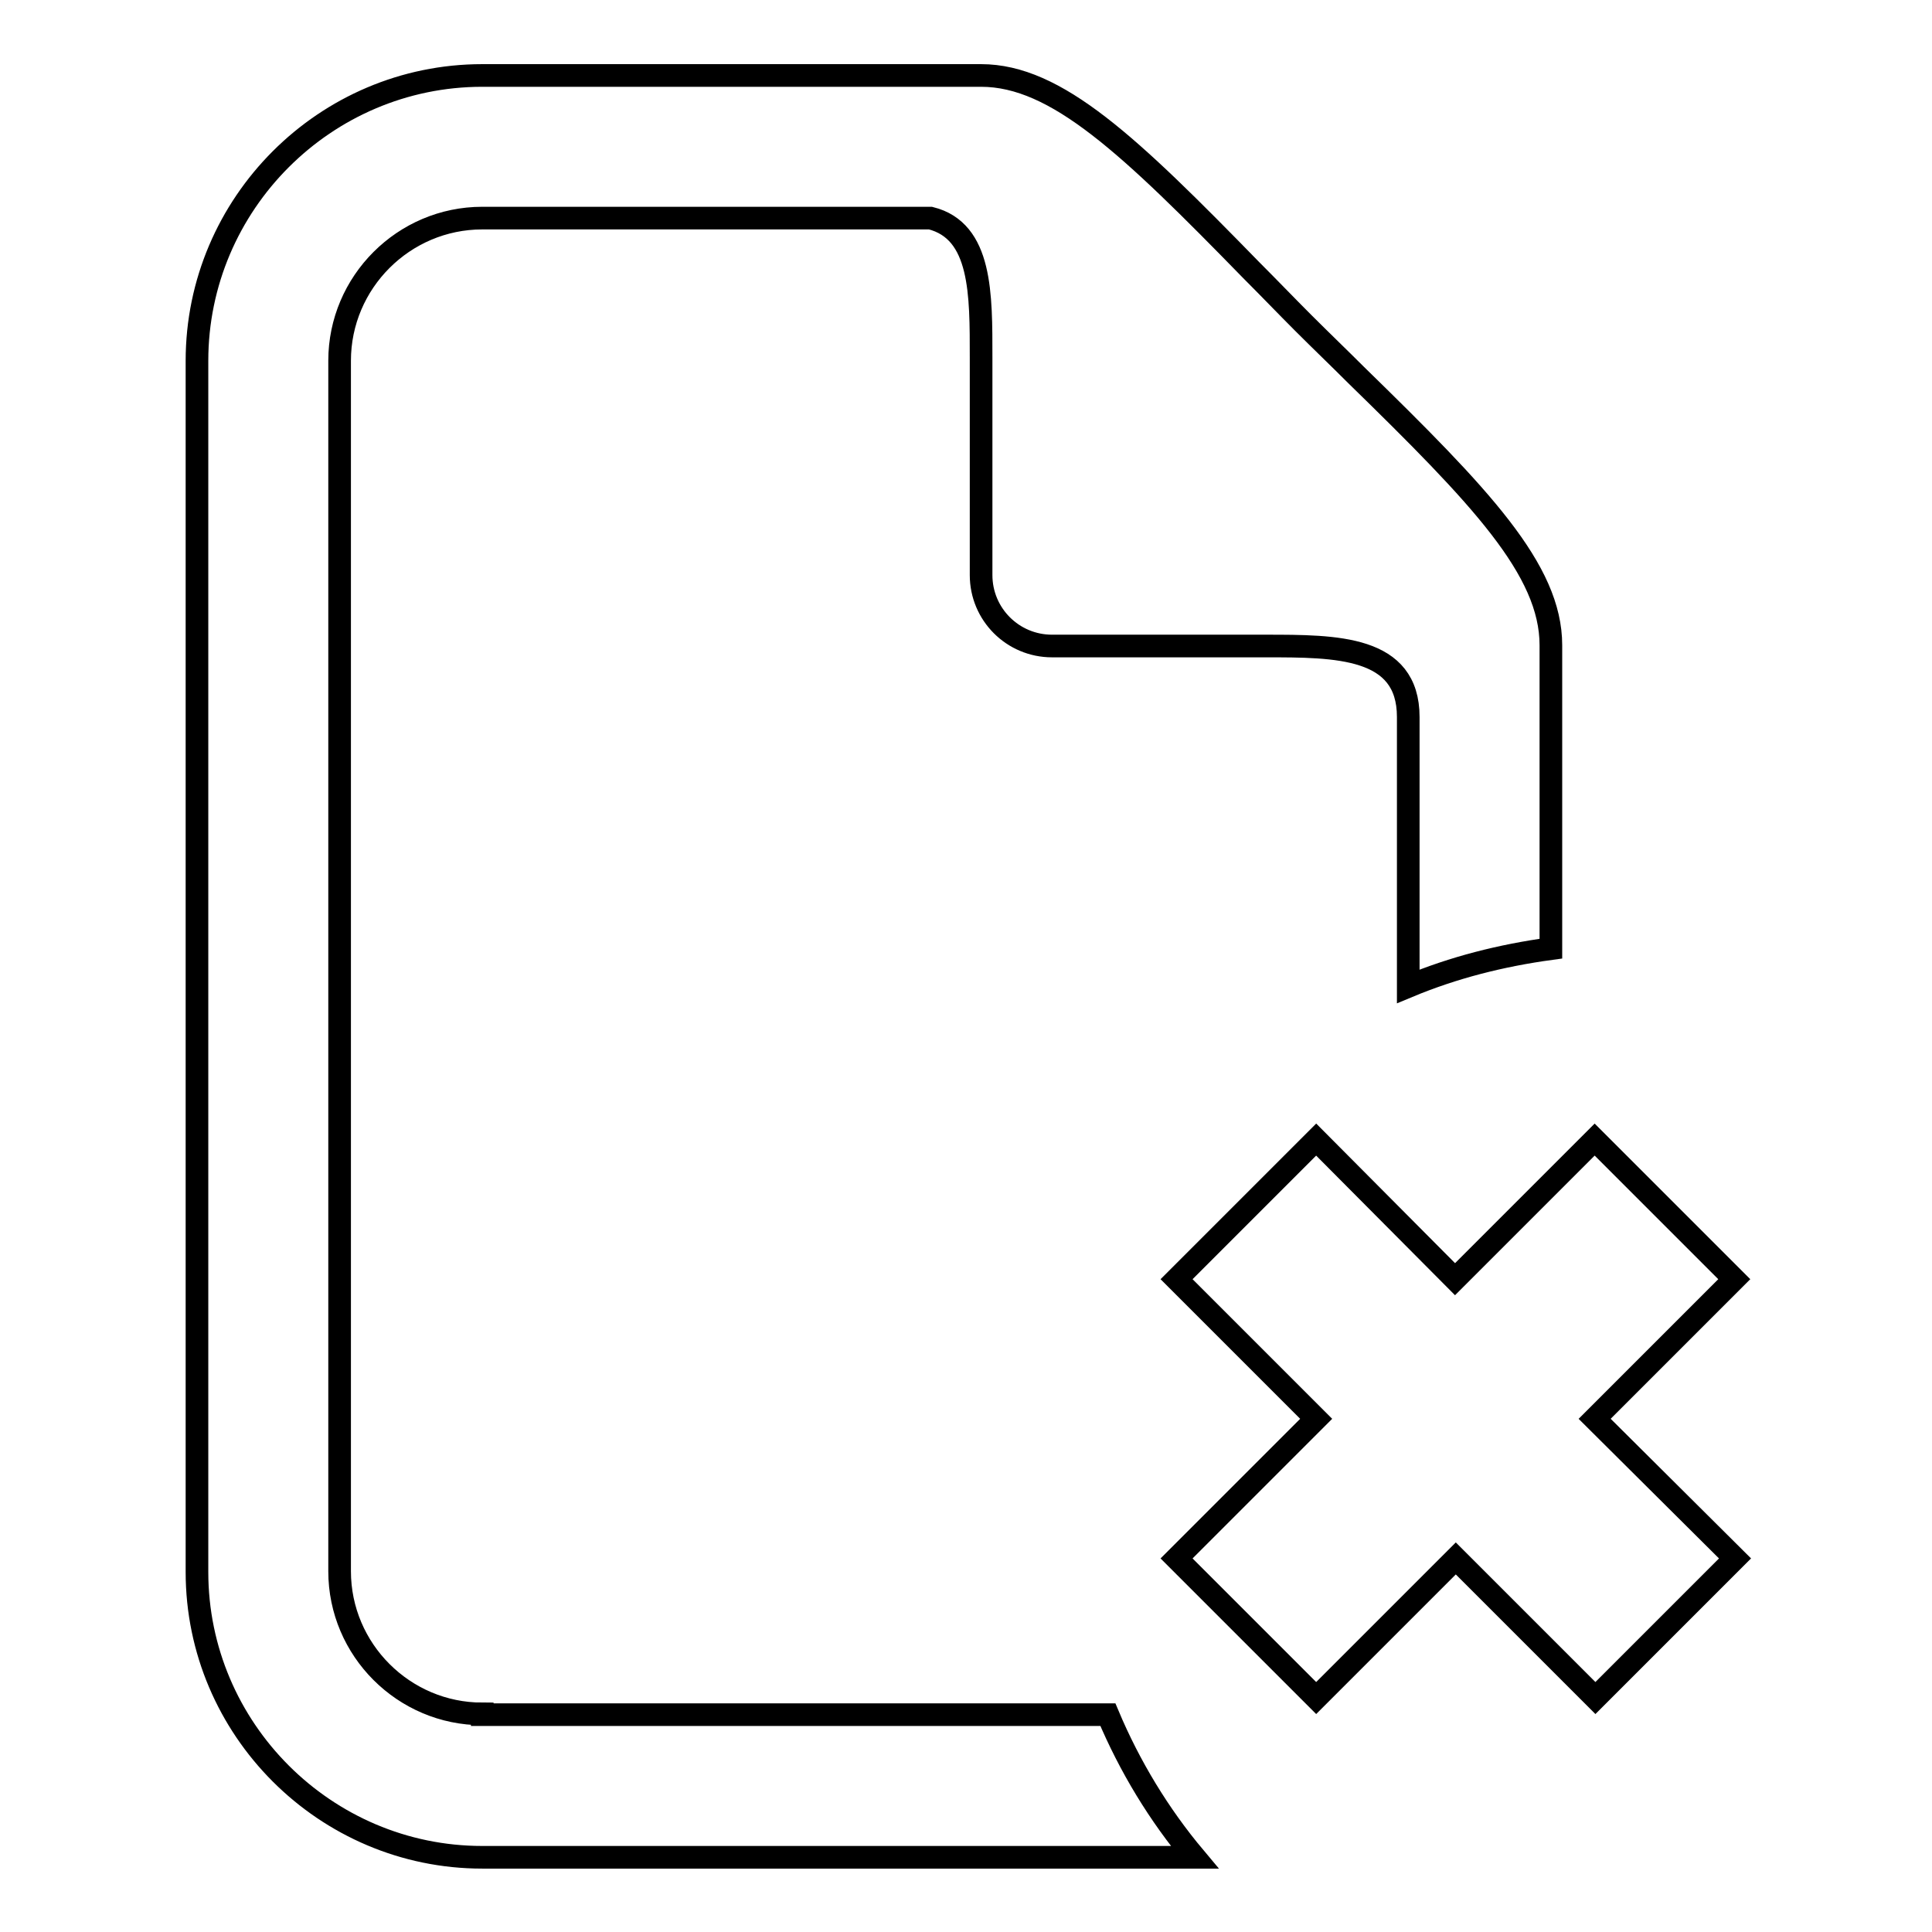 <?xml version="1.0" encoding="utf-8"?>
<!-- Svg Vector Icons : http://www.onlinewebfonts.com/icon -->
<!DOCTYPE svg PUBLIC "-//W3C//DTD SVG 1.1//EN" "http://www.w3.org/Graphics/SVG/1.1/DTD/svg11.dtd">
<svg version="1.1" xmlns="http://www.w3.org/2000/svg" xmlns:xlink="http://www.w3.org/1999/xlink" x="0px" y="0px" viewBox="0 0 256 256" enable-background="new 0 0 256 256" xml:space="preserve">
<g><g><path stroke-width="3" fill-opacity="0" stroke="#000000"  d="M63.9,227.1c-10.4,0-18.9-8.5-18.9-18.9V47.8c0-10.4,8.5-18.9,18.9-18.9l59.4,0c6.8,1.7,6.7,10.1,6.7,18.5v28.8c0,5.2,4.2,9.4,9.4,9.4h28.3c9.4,0,18.9,0,18.9,9.4v35.7c6-2.5,12.3-4.1,18.9-5V85.5c0-10-9.3-19.7-25.8-35.8c-2.3-2.3-4.7-4.6-7-6.9c-2.3-2.3-4.6-4.7-6.9-7C149.7,19.3,140,10,130,10H63.9c-20.8,0-37.8,17-37.8,37.8v160.5c0,20.8,17,37.8,37.8,37.8h94.4c-4.7-5.6-8.6-12-11.5-18.9H63.9L63.9,227.1z"/><path stroke-width="3" fill-opacity="0" stroke="#000000"  d="M229.8,169.5L211.3,151l-18.5,18.5L174.4,151l-18.5,18.5l18.5,18.5l-18.5,18.5l18.5,18.5l18.5-18.5l18.5,18.5l18.5-18.5L211.3,188L229.8,169.5z"/></g></g>
</svg>